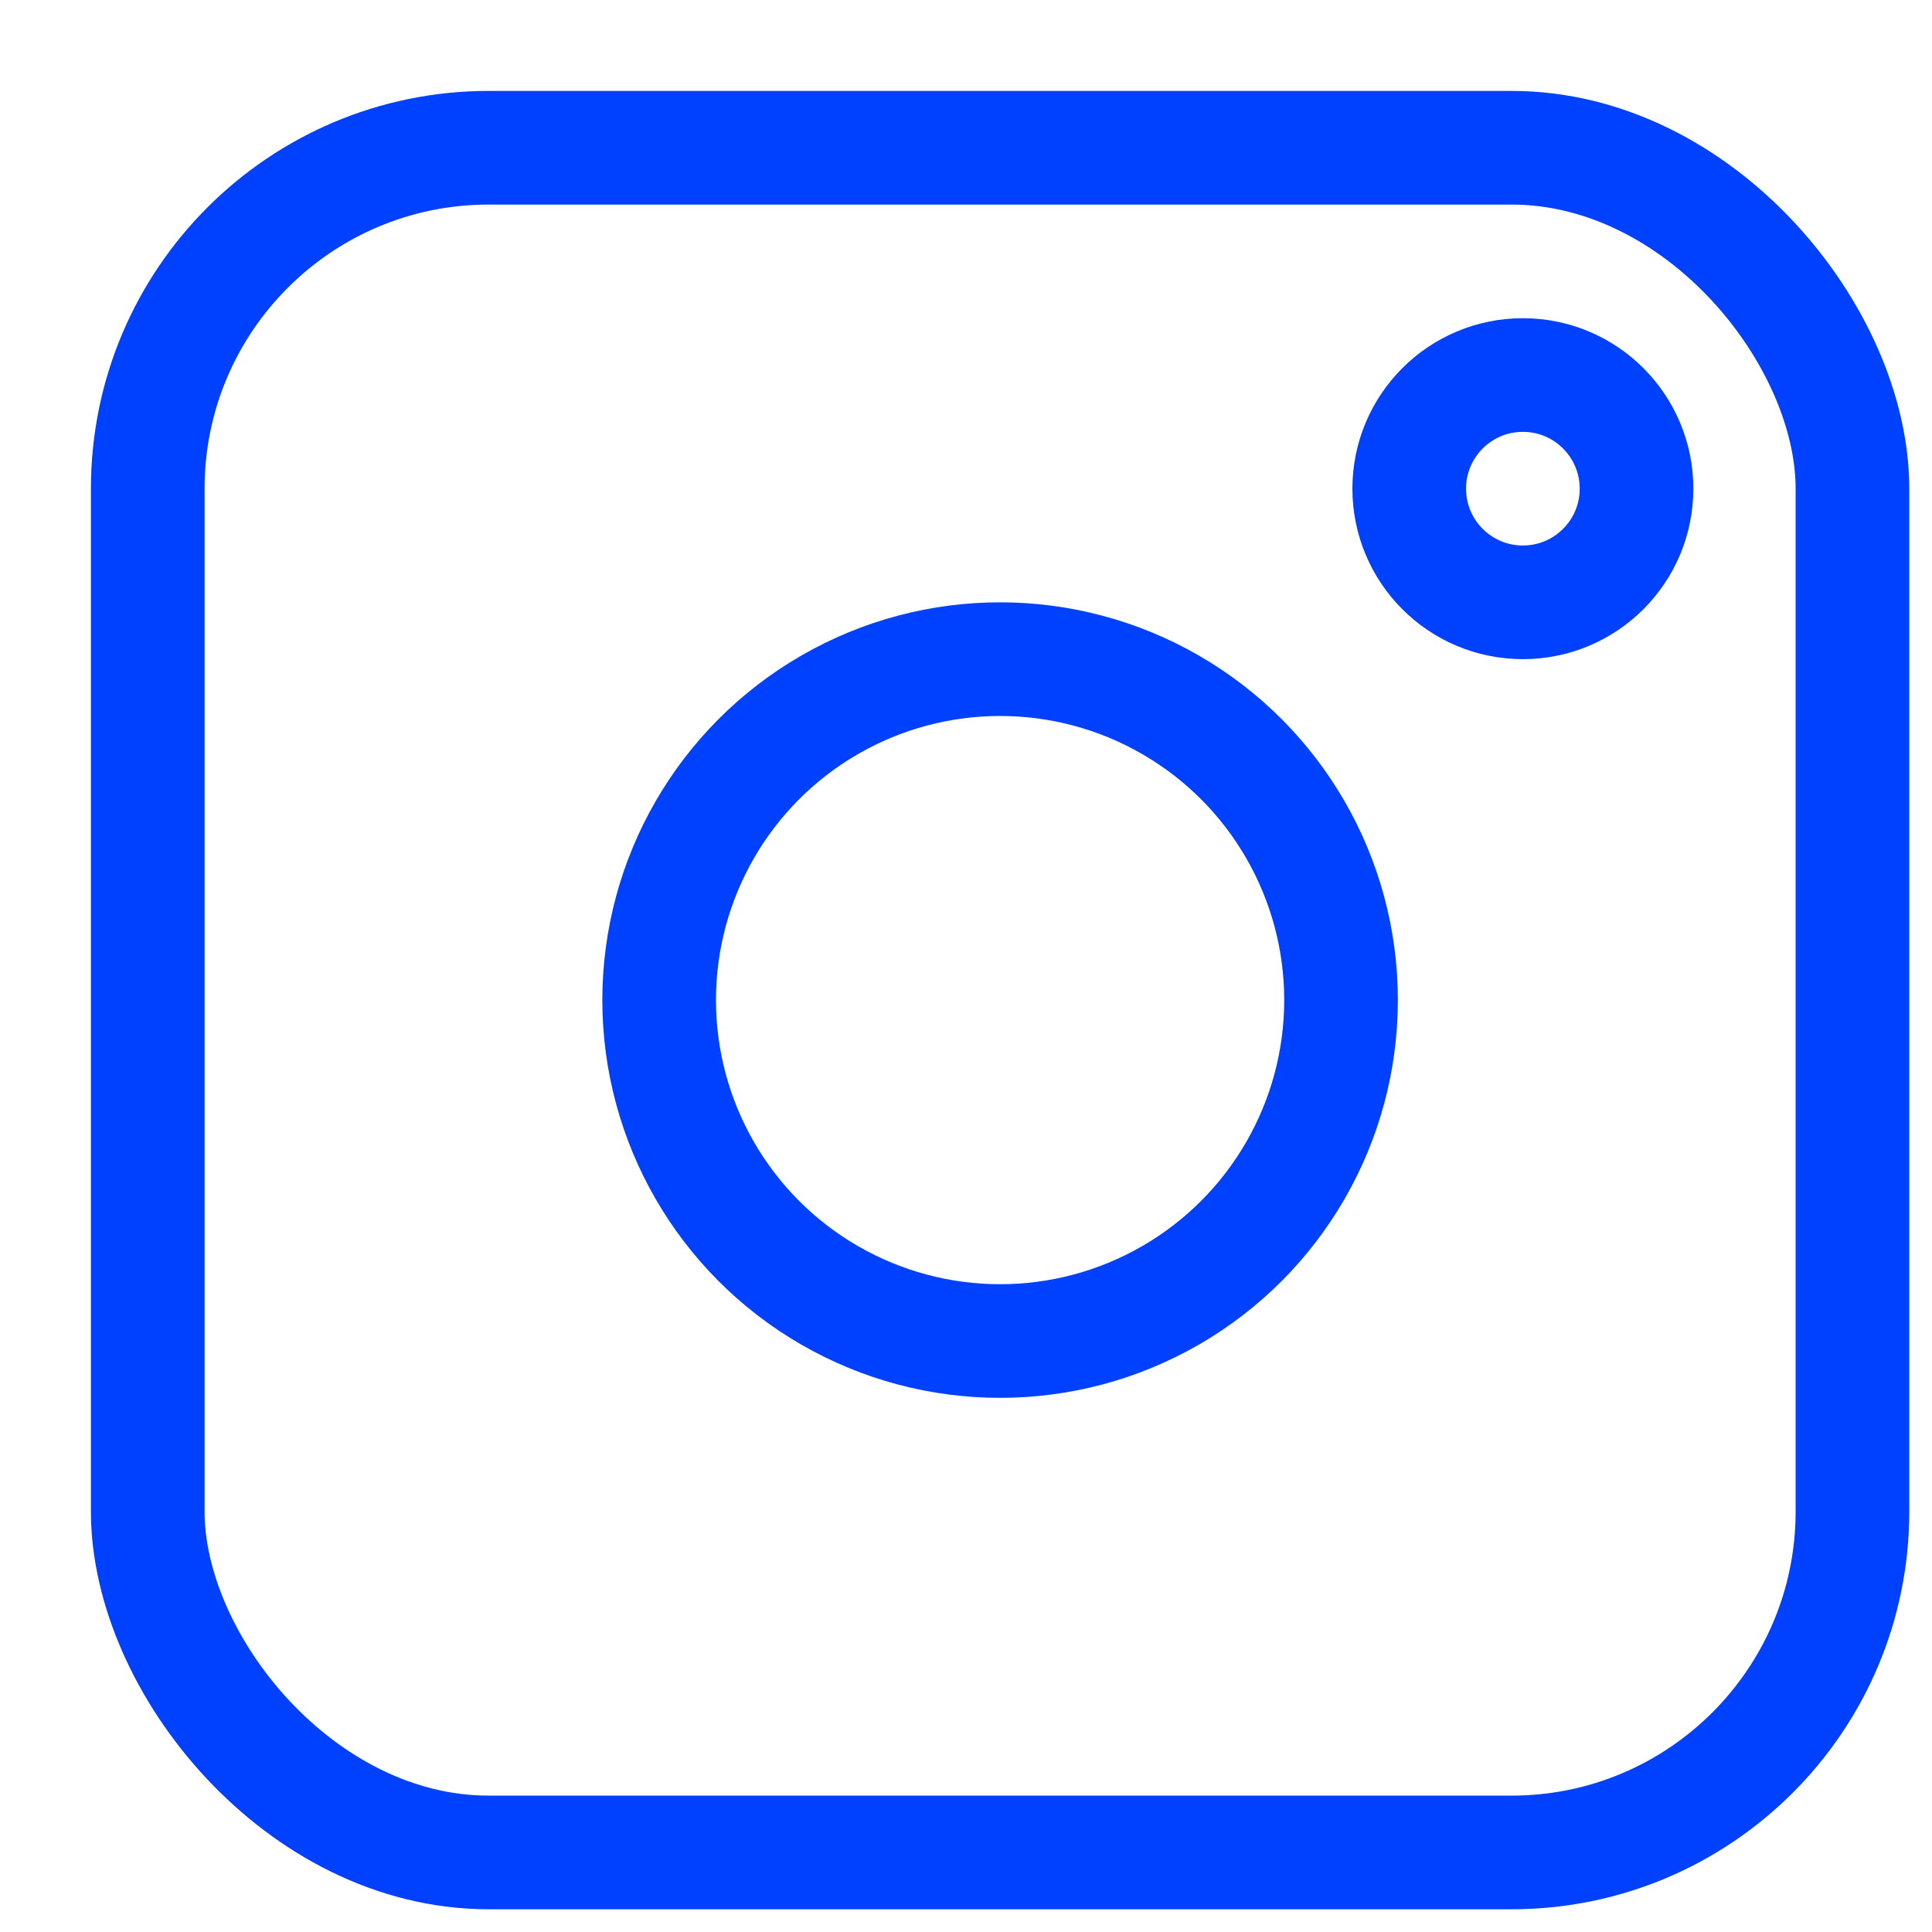 <?xml version="1.0" encoding="UTF-8"?>
<svg id="Calque_1" xmlns="http://www.w3.org/2000/svg" version="1.1" viewBox="0 0 17 17">
  <!-- Generator: Adobe Illustrator 29.1.0, SVG Export Plug-In . SVG Version: 2.1.0 Build 142)  -->
  <defs>
    <style>
      .st0 {
        fill: none;
        stroke: #0040ff;
        stroke-linecap: round;
        stroke-linejoin: round;
      }
    </style>
  </defs>
  <g id="Page-1">
    <g id="Naica---Home-page">
      <g id="Group-11">
        <g id="RS-instagram">
          <rect id="Rectangle" class="st0" x="1.3" y="1.3" width="15" height="15" rx="3" ry="3"/>
          <circle id="Oval" class="st0" cx="8.8" cy="8.8" r="3"/>
          <circle id="Oval1" data-name="Oval" class="st0" cx="13.4" cy="4.3" r="1"/>
        </g>
      </g>
    </g>
  </g>
</svg>
